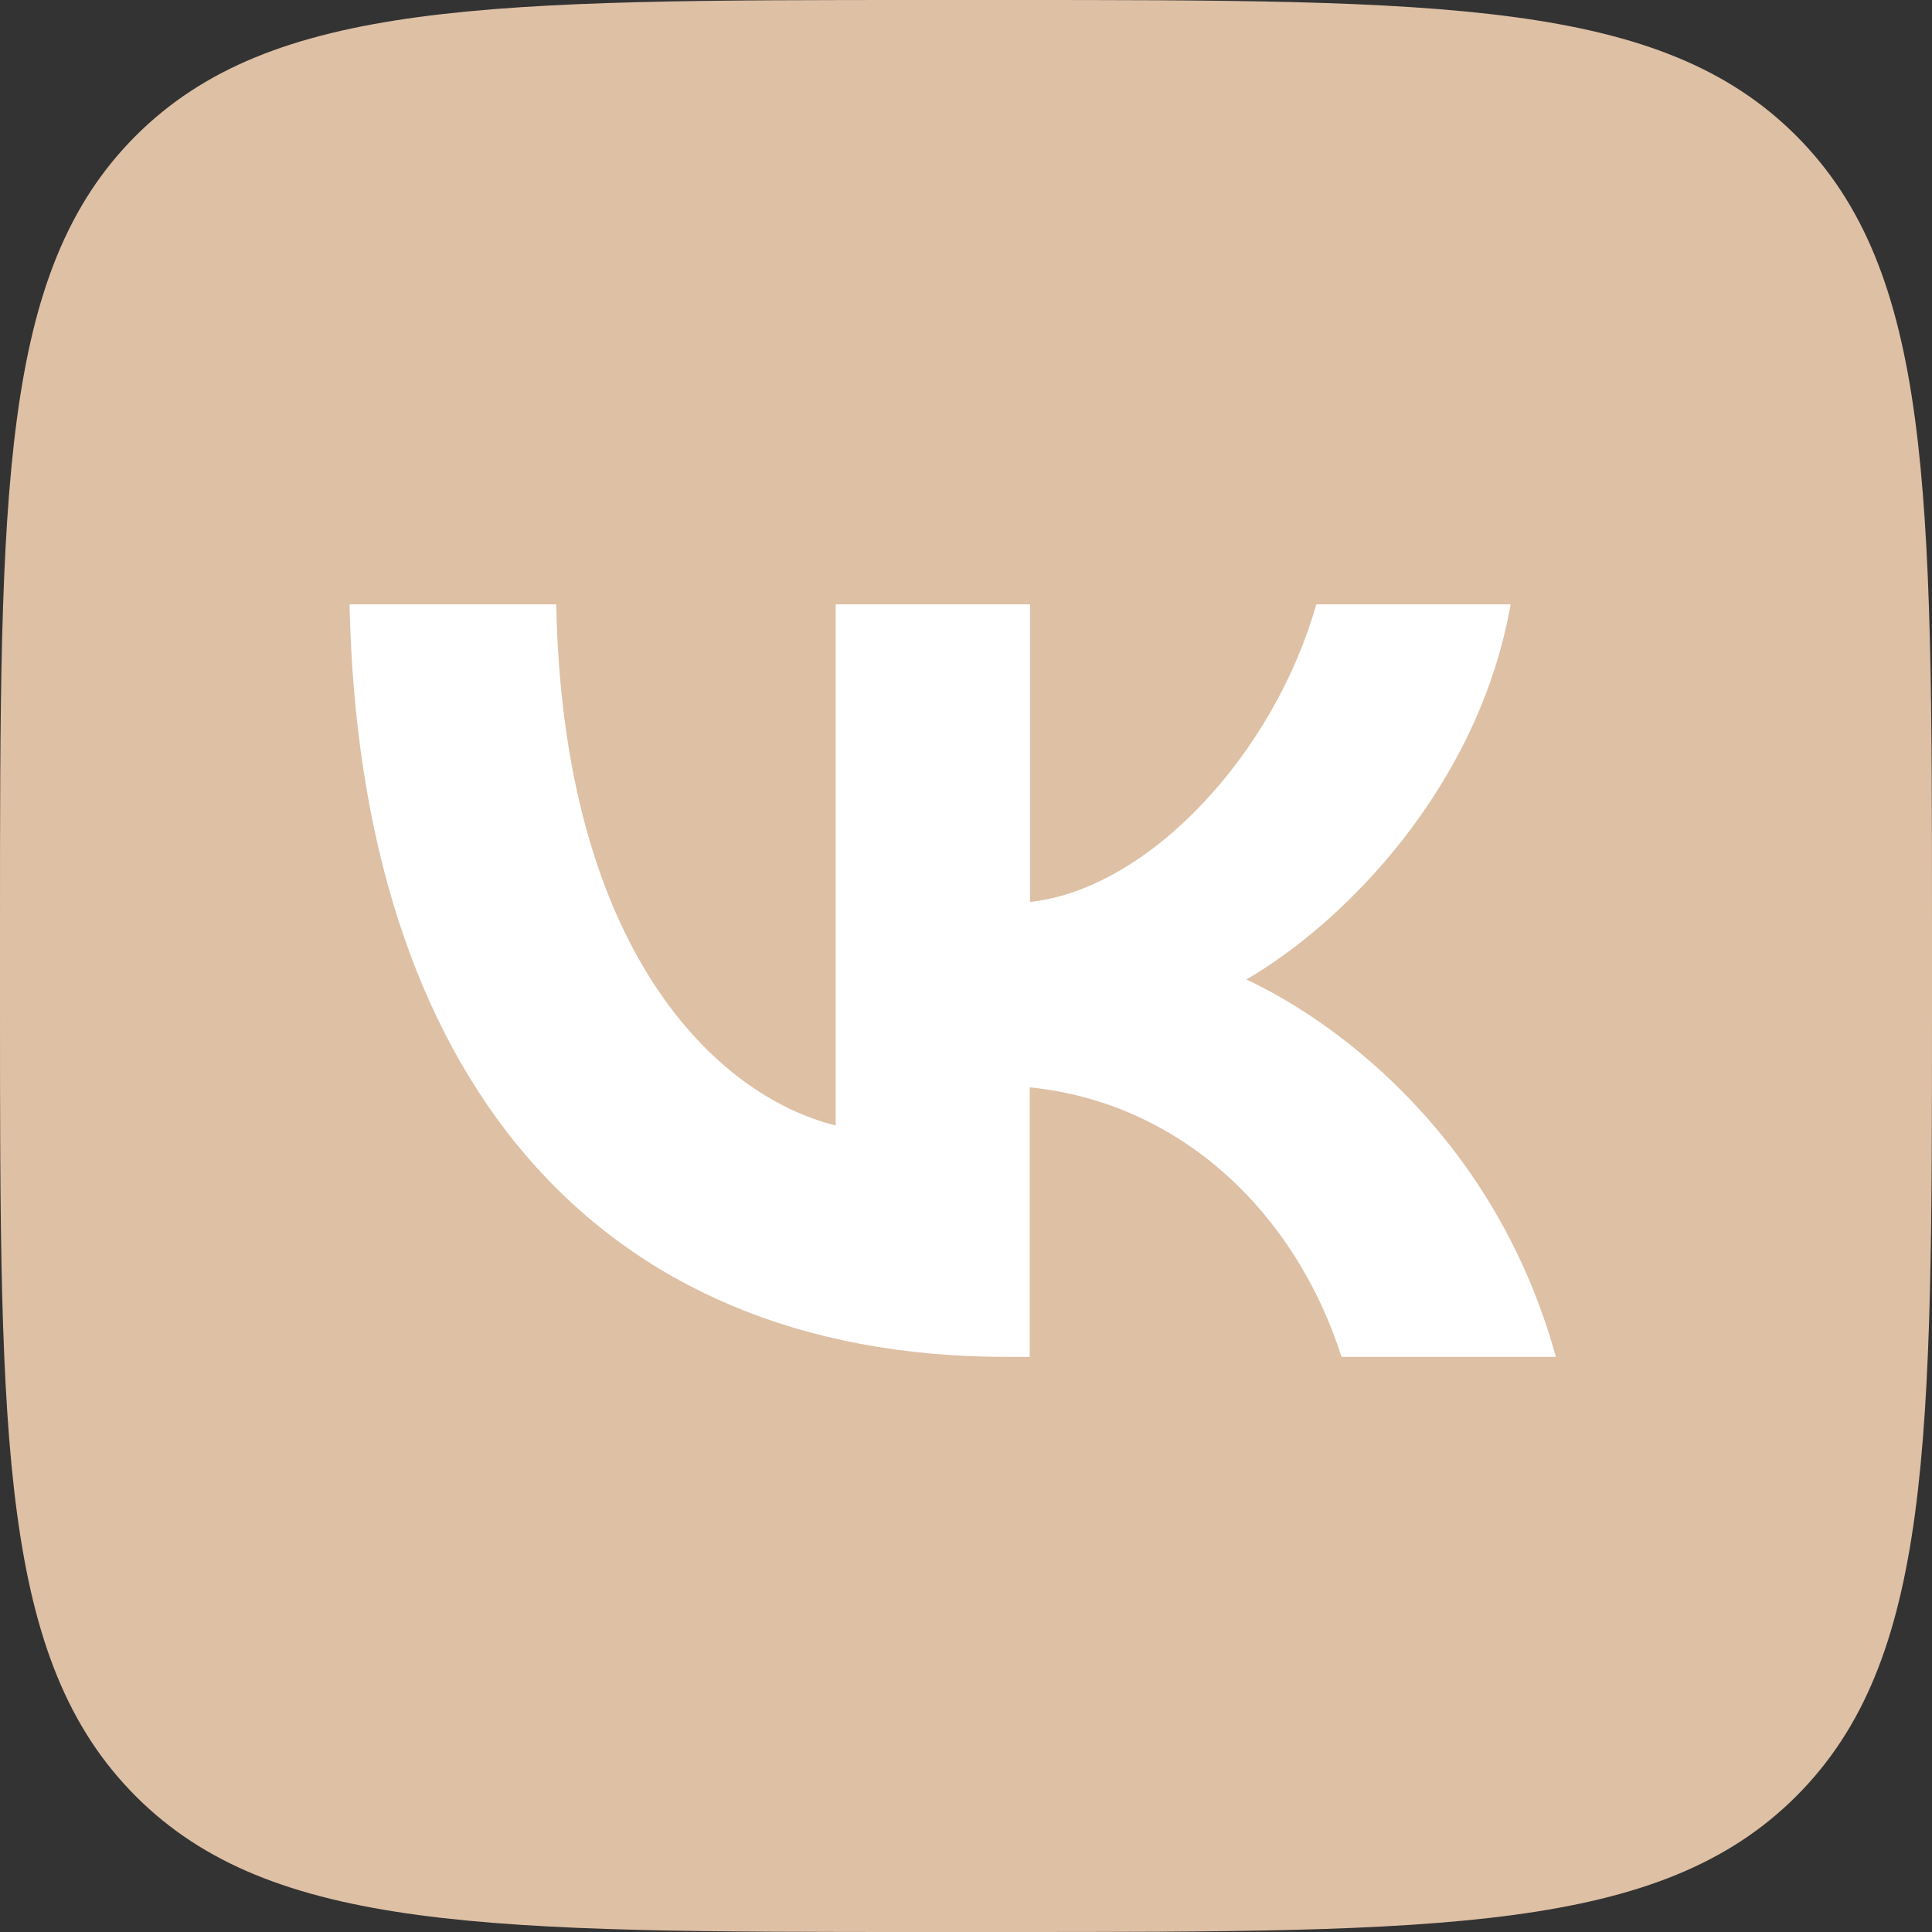 <?xml version="1.0" encoding="UTF-8"?> <svg xmlns="http://www.w3.org/2000/svg" width="40" height="40" viewBox="0 0 40 40" fill="none"><rect x="0" y="0" width="40" height="40" fill="#333333" stroke="none"/> <g clip-path="url(#clip0_89_95)"> <path d="M0 19.2C0 10.149 0 5.619 2.811 2.811C5.622 0.004 10.149 0 19.2 0H20.8C29.851 0 34.381 0 37.189 2.811C39.996 5.622 40 10.149 40 19.2V20.8C40 29.851 40 34.381 37.189 37.189C34.378 39.996 29.851 40 20.8 40H19.2C10.149 40 5.619 40 2.811 37.189C0.004 34.378 0 29.851 0 20.8V19.2Z" fill="#DEC0A5"></path> <path d="M20.837 28.093C12.305 28.093 7.442 22.244 7.237 12.512H11.516C11.656 19.656 14.807 22.681 17.302 23.302V12.512H21.326V18.674C23.79 18.407 26.38 15.6 27.252 12.512H31.276C30.607 16.318 27.799 19.126 25.803 20.279C27.799 21.209 30.995 23.663 32.212 28.093H27.775C26.824 25.116 24.454 22.828 21.319 22.512V28.093H20.837Z" fill="white"></path> </g> <defs> <clipPath id="clip0_89_95"> <rect width="40" height="40" fill="white"></rect> </clipPath> </defs> </svg> 